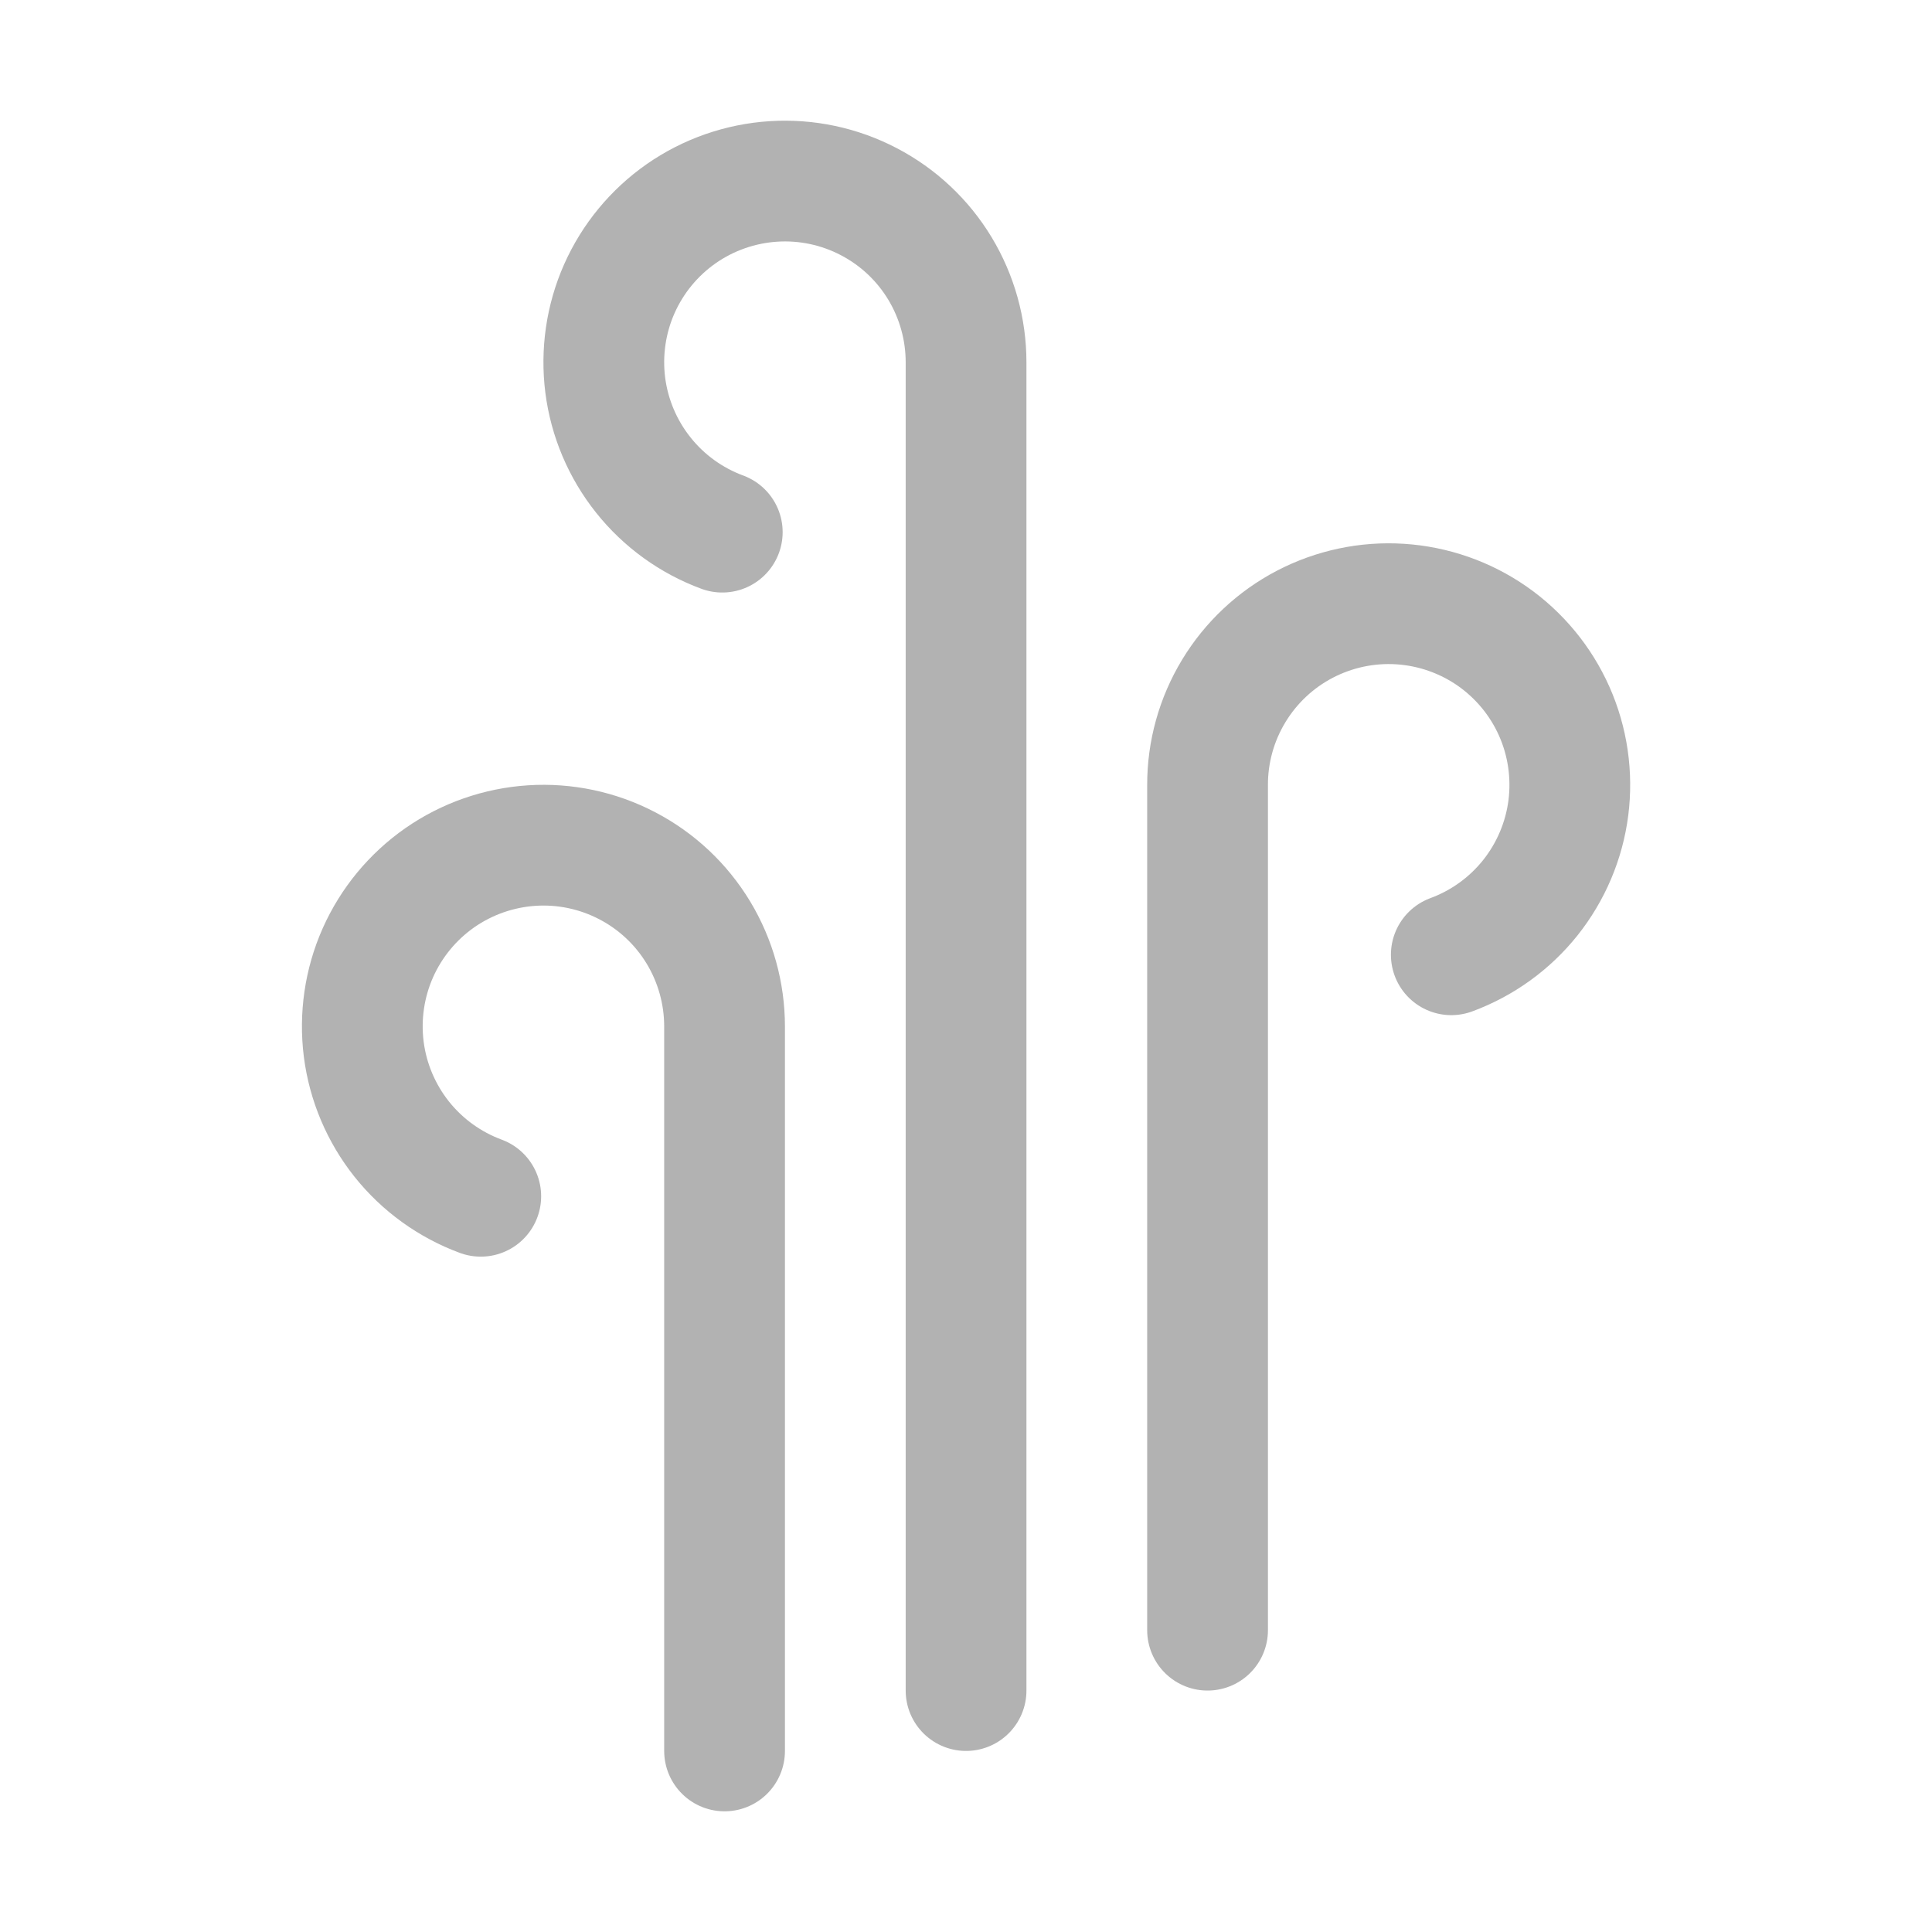 <svg width="32" height="32" viewBox="0 0 32 32" fill="none" xmlns="http://www.w3.org/2000/svg">
<path d="M24.038 15.814C24.553 15.624 25.006 15.297 25.348 14.868C25.689 14.439 25.907 13.925 25.977 13.381C26.046 12.837 25.966 12.284 25.744 11.783C25.521 11.281 25.166 10.851 24.716 10.537C24.266 10.224 23.738 10.04 23.191 10.005C22.644 9.97 22.098 10.086 21.611 10.34C21.125 10.594 20.718 10.976 20.434 11.446C20.15 11.915 20 12.453 20.001 13.001L20.001 27.001" stroke="#B2B2B2" stroke-width="2" stroke-linecap="round" stroke-linejoin="round"/>
<path d="M7.963 19.814C7.449 19.624 6.996 19.297 6.654 18.868C6.313 18.439 6.095 17.925 6.025 17.381C5.956 16.837 6.036 16.284 6.258 15.783C6.481 15.281 6.836 14.851 7.286 14.537C7.736 14.224 8.264 14.04 8.811 14.005C9.358 13.97 9.904 14.086 10.39 14.34C10.877 14.594 11.284 14.976 11.568 15.446C11.851 15.915 12.001 16.453 12.001 17.001L12.001 29.001" stroke="#B2B2B2" stroke-width="2" stroke-linecap="round" stroke-linejoin="round"/>
<path d="M11.963 8.814C11.449 8.624 10.996 8.297 10.655 7.868C10.313 7.439 10.095 6.925 10.025 6.381C9.956 5.837 10.036 5.284 10.258 4.783C10.481 4.281 10.836 3.851 11.286 3.537C11.736 3.224 12.264 3.04 12.811 3.005C13.358 2.97 13.905 3.086 14.39 3.34C14.877 3.594 15.284 3.976 15.568 4.446C15.851 4.915 16.001 5.453 16.001 6.001L16.001 28.001" stroke="#B2B2B2" stroke-width="2" stroke-linecap="round" stroke-linejoin="round"/>
</svg>
